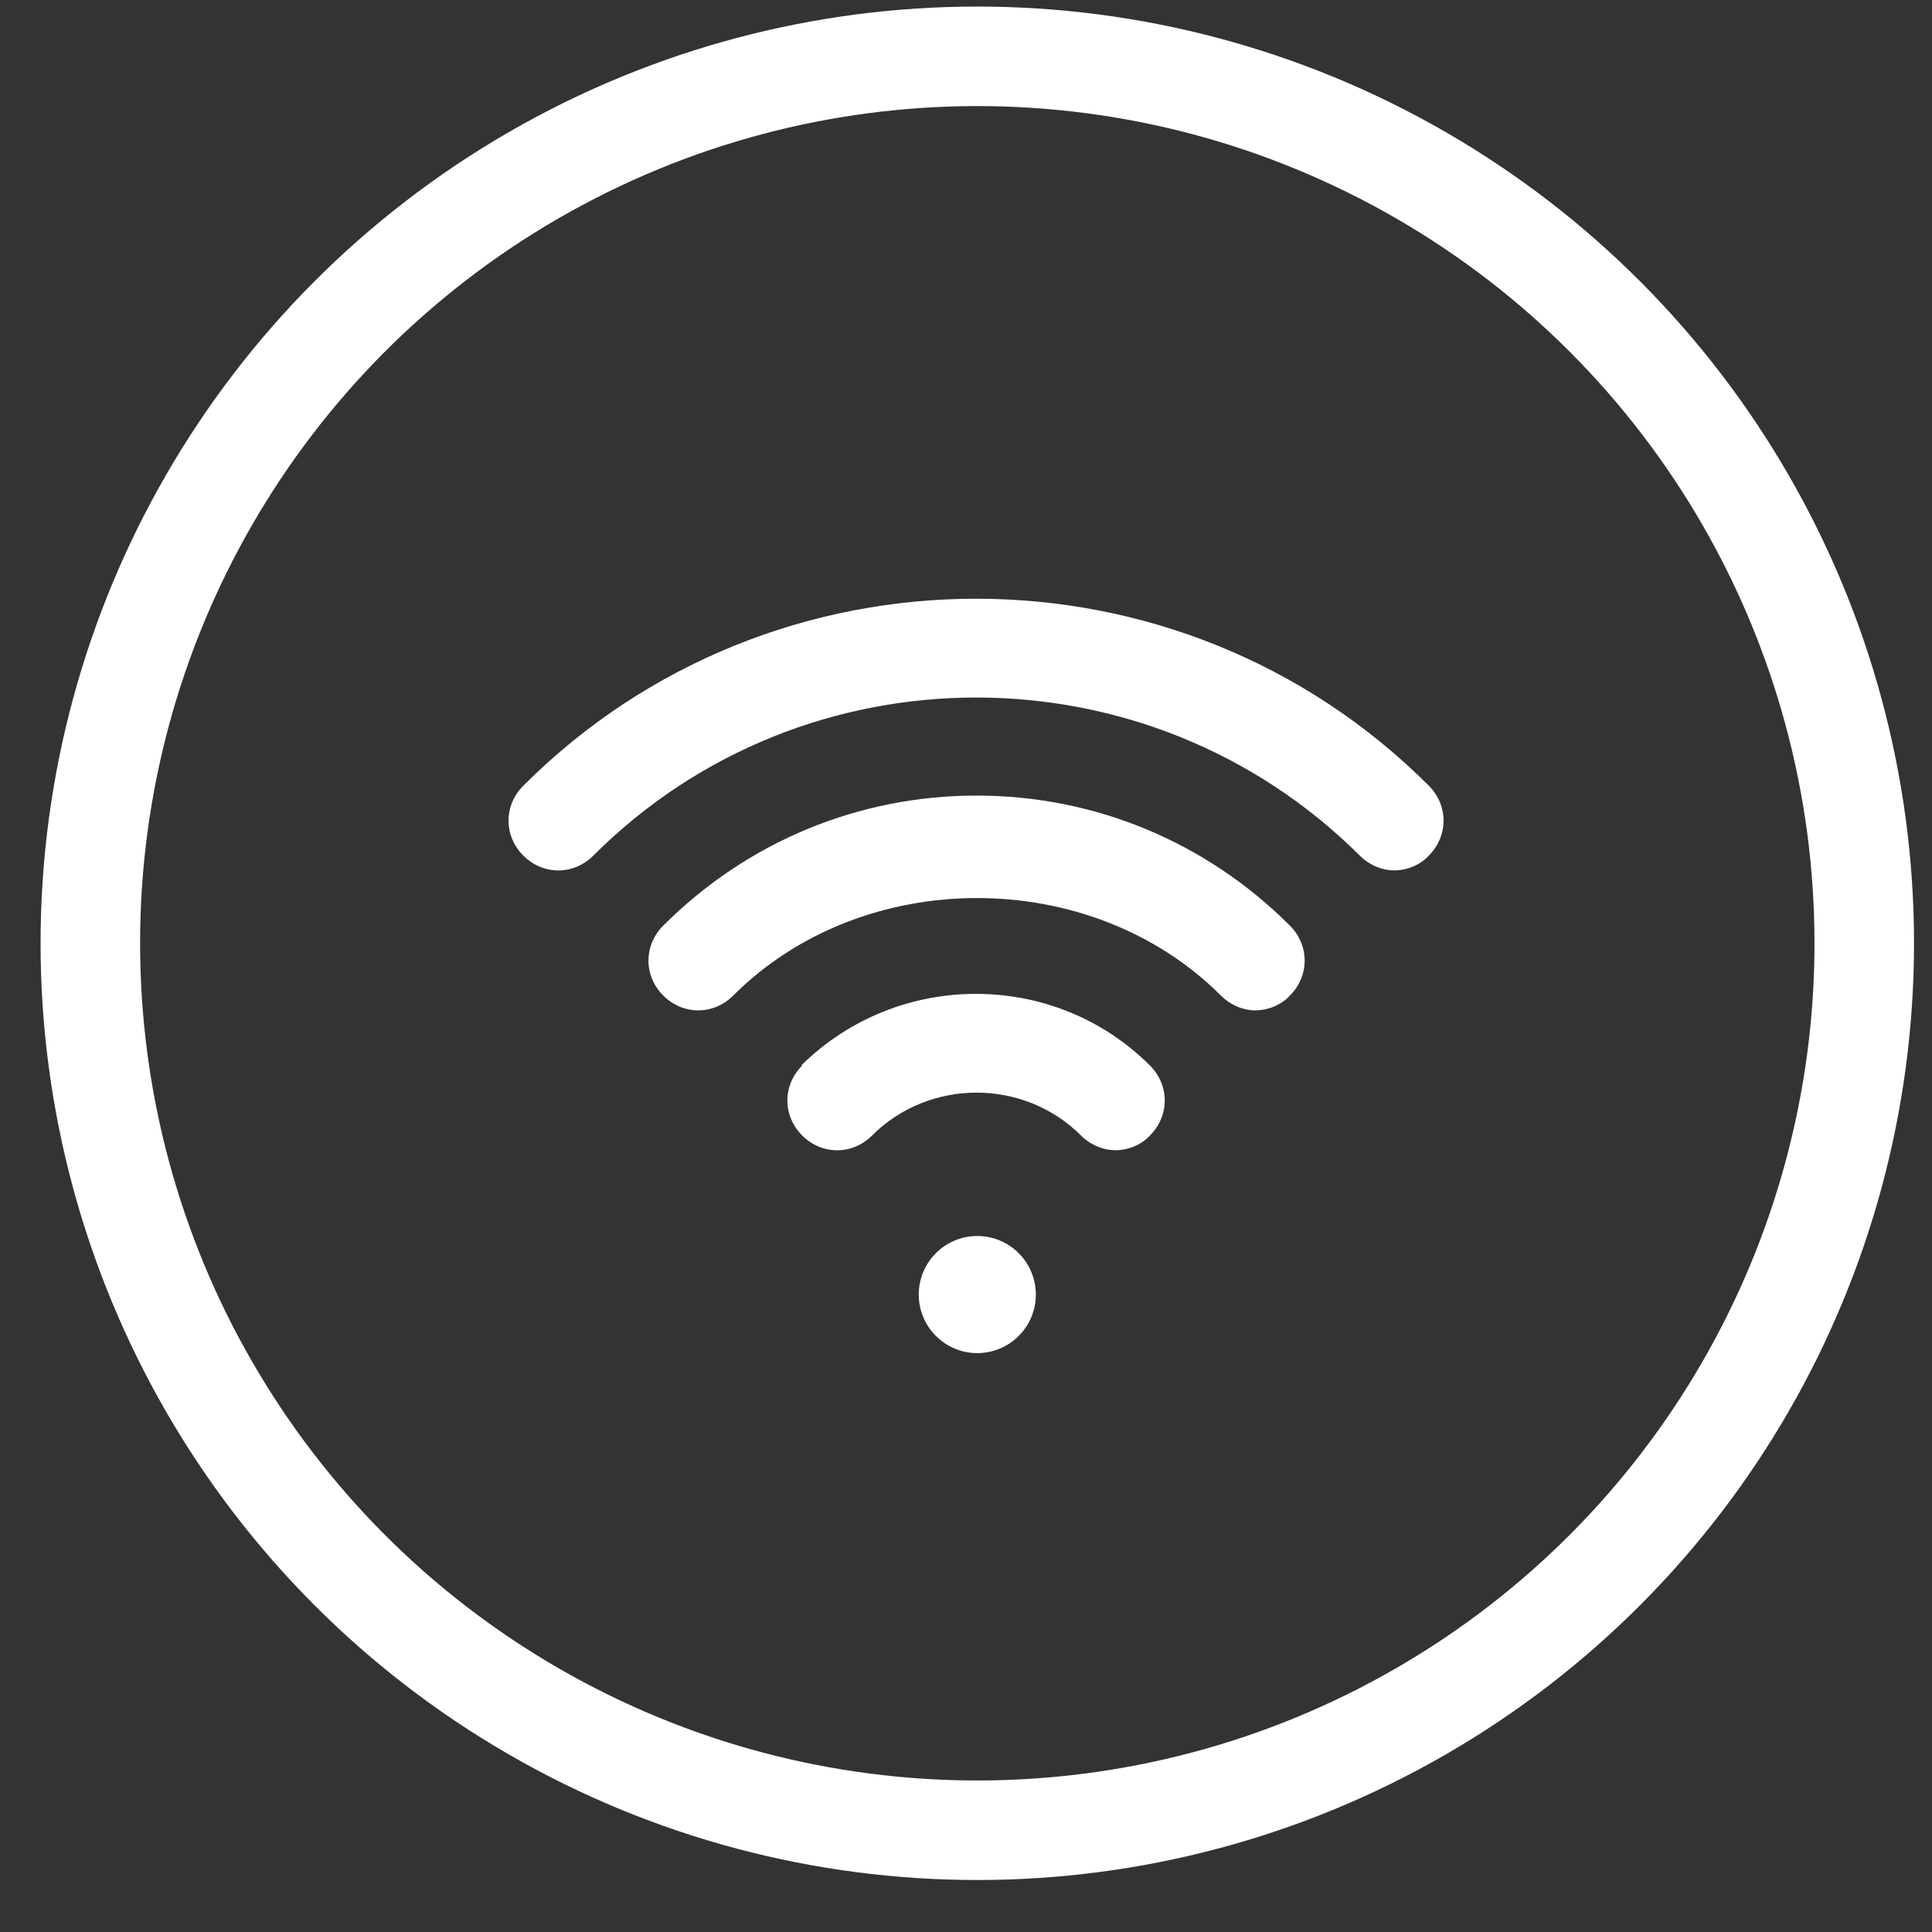 <svg width="33" height="33" viewBox="0 0 33 33" fill="none" xmlns="http://www.w3.org/2000/svg">
<rect x="0" y="0" width="33" height="33" fill="#333333" stroke="none"/>
<circle cx="16.693" cy="16.112" r="15.15" stroke="white" stroke-width="1.7"/>
<circle cx="16.693" cy="22.112" r="1" fill="white"/>
<path d="M13.702 18.2C13.365 18.537 13.365 19.058 13.702 19.395C14.038 19.732 14.56 19.732 14.896 19.395C15.873 18.419 17.488 18.419 18.464 19.395C18.633 19.563 18.851 19.647 19.053 19.647C19.255 19.647 19.491 19.563 19.642 19.395C19.979 19.058 19.979 18.537 19.642 18.2C18.01 16.568 15.334 16.568 13.685 18.2H13.702Z" fill="white"/>
<path d="M22.032 17.005C22.369 16.669 22.369 16.147 22.032 15.81C20.602 14.38 18.7 13.589 16.68 13.589C14.661 13.589 12.759 14.38 11.329 15.81C10.992 16.147 10.992 16.669 11.329 17.005C11.665 17.342 12.187 17.342 12.524 17.005C14.745 14.784 18.633 14.784 20.854 17.005C21.022 17.173 21.241 17.258 21.443 17.258C21.645 17.258 21.881 17.173 22.032 17.005Z" fill="white"/>
<path d="M23.227 14.615C23.395 14.783 23.614 14.867 23.816 14.867C24.018 14.867 24.253 14.783 24.405 14.615C24.741 14.278 24.741 13.757 24.405 13.42C20.147 9.162 13.197 9.162 8.939 13.42C8.602 13.757 8.602 14.278 8.939 14.615C9.276 14.952 9.797 14.952 10.134 14.615C13.735 11.014 19.609 11.014 23.227 14.615Z" fill="white"/>
</svg>
